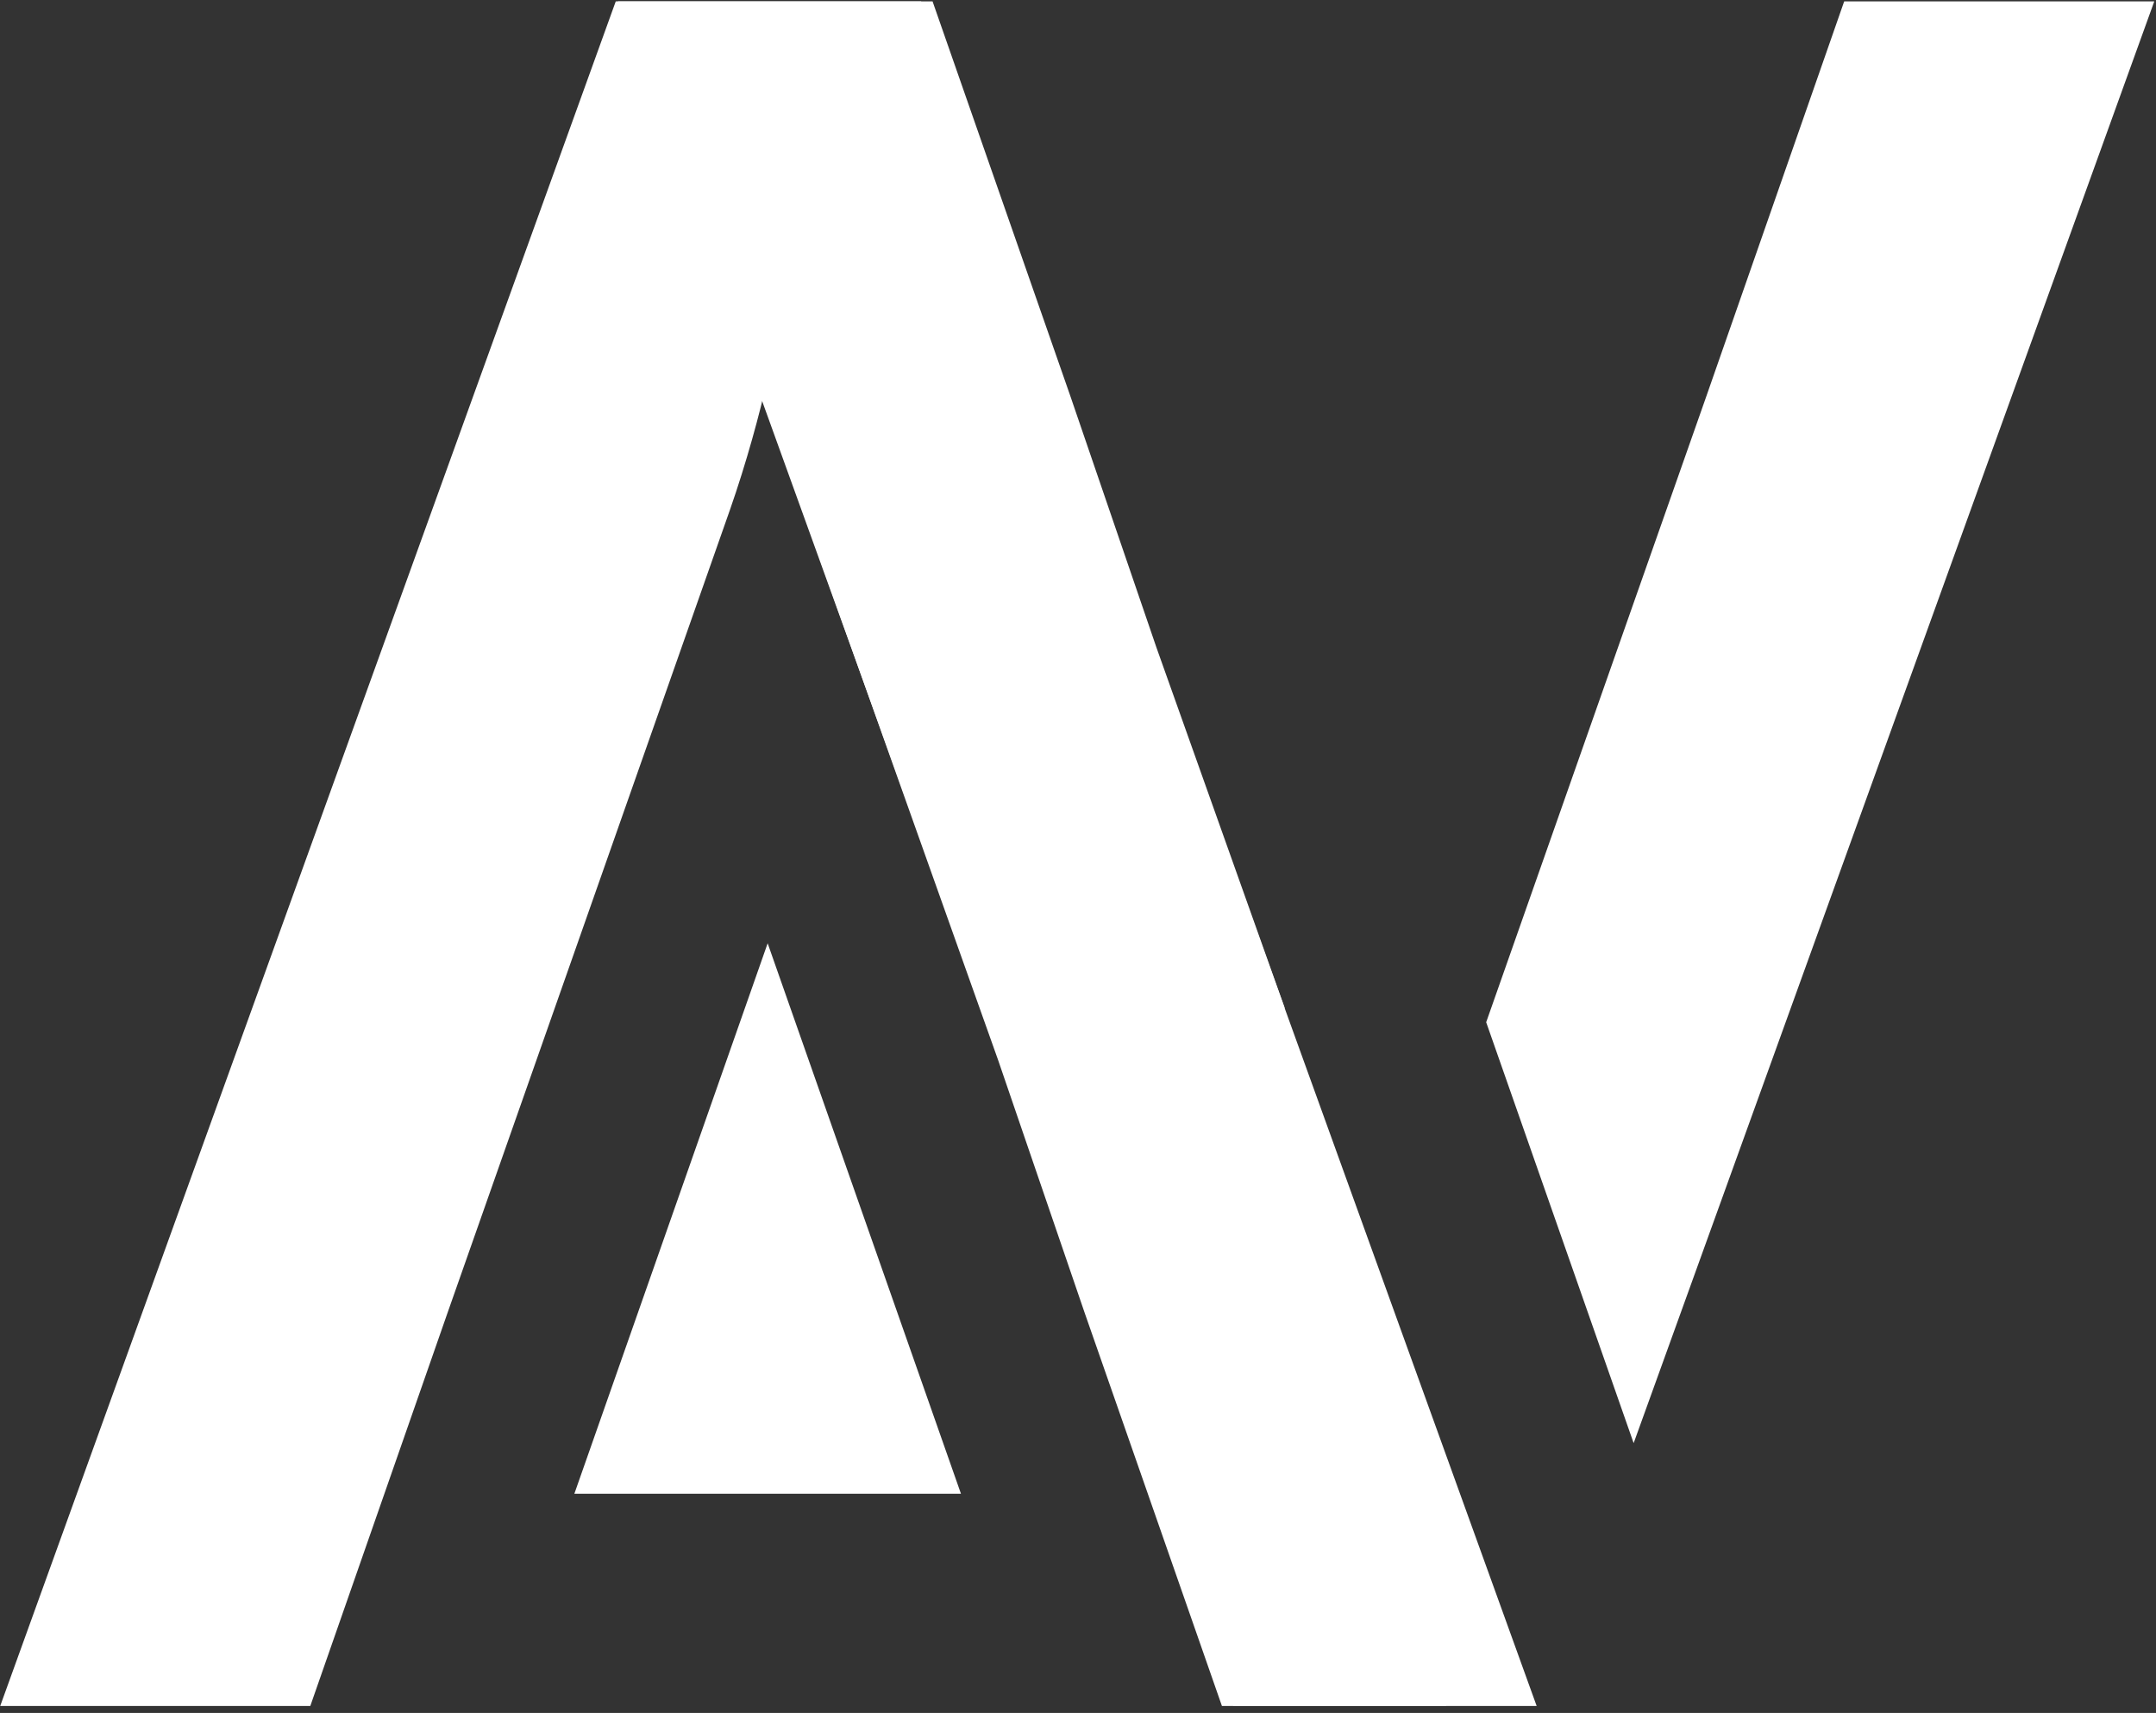 <svg width="569" height="452" viewBox="0 0 569 452" fill="none" xmlns="http://www.w3.org/2000/svg">
<rect x="0" y="0" width="569" height="452" fill="#333333" stroke="none"/>
<g clip-path="url(#clip0_15055_982)">
<path fill-rule="evenodd" clip-rule="evenodd" d="M81.893 450.162H0.056L162.505 0.367H243.1L405.547 450.162H322.483L286.172 346.172L263.417 279.72L211.727 134.506L211.539 133.909C207.886 122.357 203.702 109.121 202.496 100.048C200.656 108.662 196.961 122.199 192.652 134.506L141.579 279.72L118.198 346.172L81.893 450.162Z" fill="white"/>
<path d="M202.595 248.906L253.609 394.151H151.583L202.595 248.906Z" fill="white"/>
<path fill-rule="evenodd" clip-rule="evenodd" d="M486.706 0.367L568.544 0.367L431.144 380.803L392.225 269.741L427.021 170.808L450.403 104.356L486.706 0.367ZM339.04 265.925L305.182 170.808L282.426 104.356L246.117 0.367L163.052 0.367L325.5 450.162H381.691L334.113 272.445L339.04 265.925Z" fill="white"/>
</g>
<defs>
<clipPath id="clip0_15055_982">
<rect width="568.487" height="451" fill="white" transform="translate(0.056 0.367)"/>
</clipPath>
</defs>
</svg>
